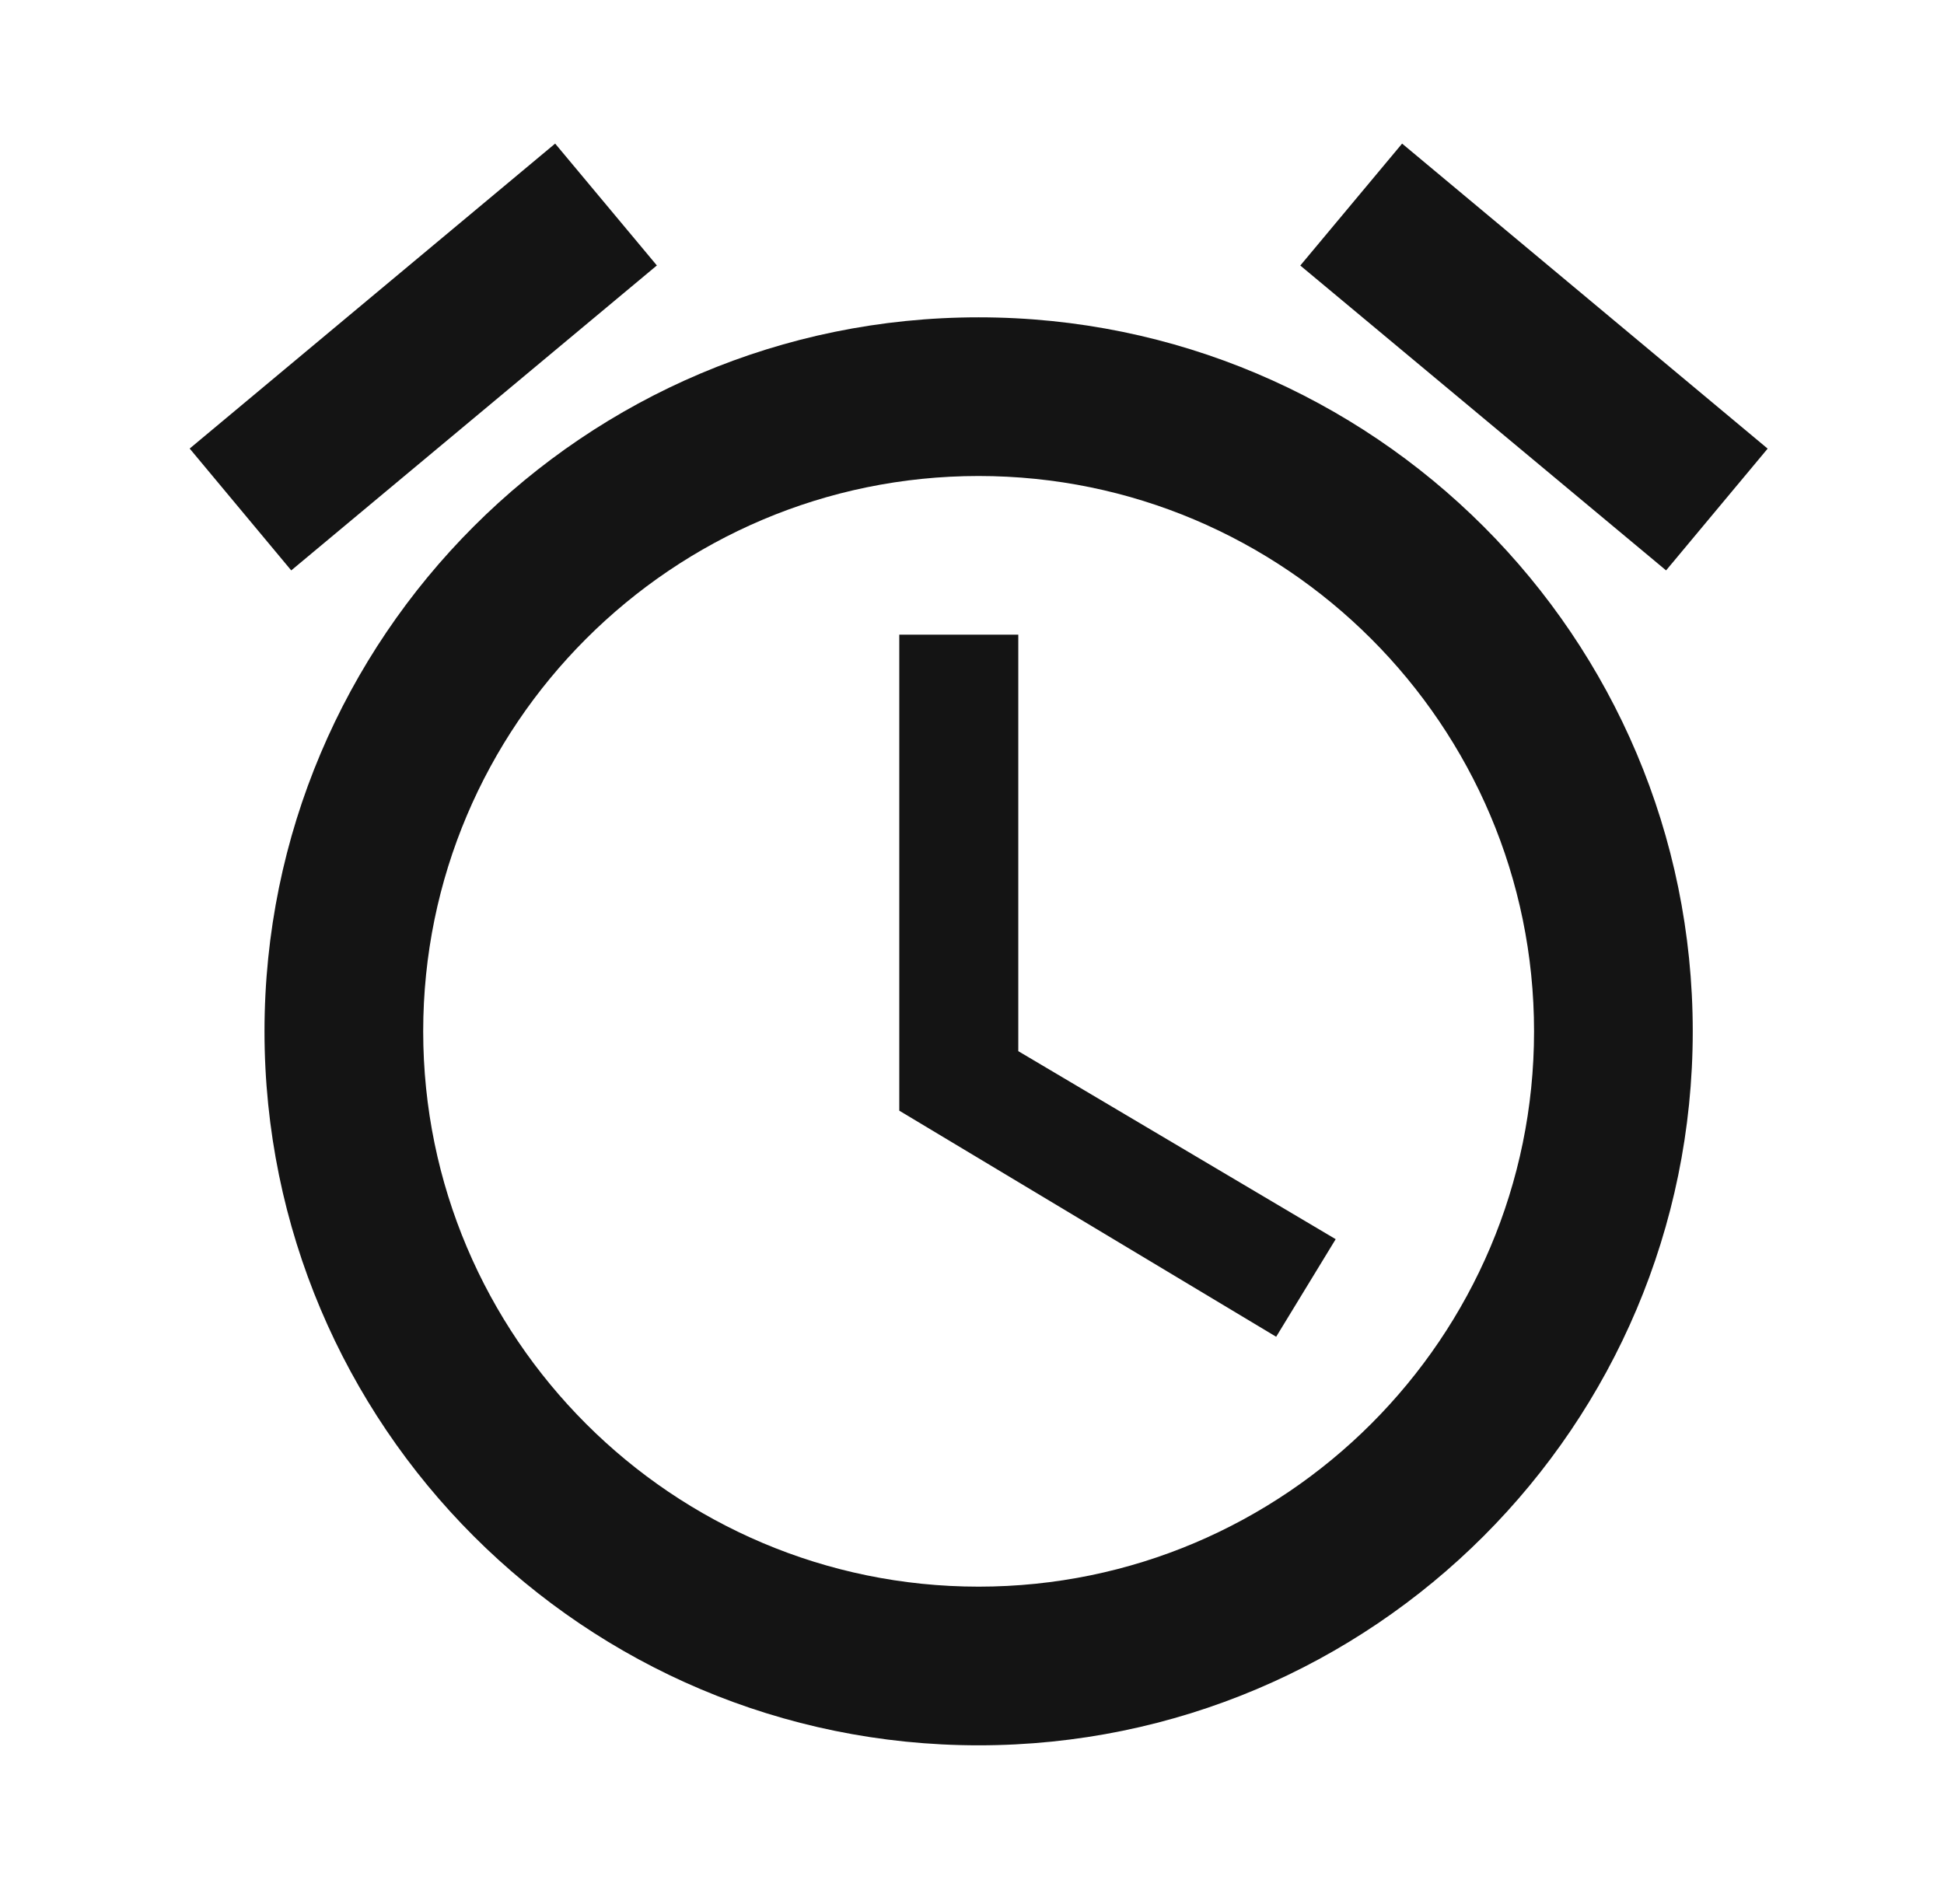 <svg width="49" height="48" viewBox="0 0 49 48" fill="none" xmlns="http://www.w3.org/2000/svg">
<g clip-path="url(#clip0_2326_960)">
<path d="M25.667 16H22.667V28L32.167 33.7L33.667 31.24L25.667 26.5V16ZM35.341 3.62L44.555 11.31L41.995 14.38L32.775 6.694L35.341 3.62ZM13.993 3.62L16.557 6.692L7.341 14.38L4.781 11.308L13.993 3.62ZM24.667 8C14.727 8 6.667 16.06 6.667 26C6.667 35.94 14.727 44 24.667 44C34.607 44 42.667 35.94 42.667 26C42.667 16.06 34.607 8 24.667 8ZM24.667 40C16.947 40 10.667 33.72 10.667 26C10.667 18.28 16.947 12 24.667 12C32.387 12 38.667 18.28 38.667 26C38.667 33.72 32.387 40 24.667 40Z" fill="#141414"/>
</g>
<defs>
<clipPath id="clip0_2326_960">
<rect width="48" height="48" fill="white" transform="translate(0.667)"/>
</clipPath>
</defs>
</svg>
